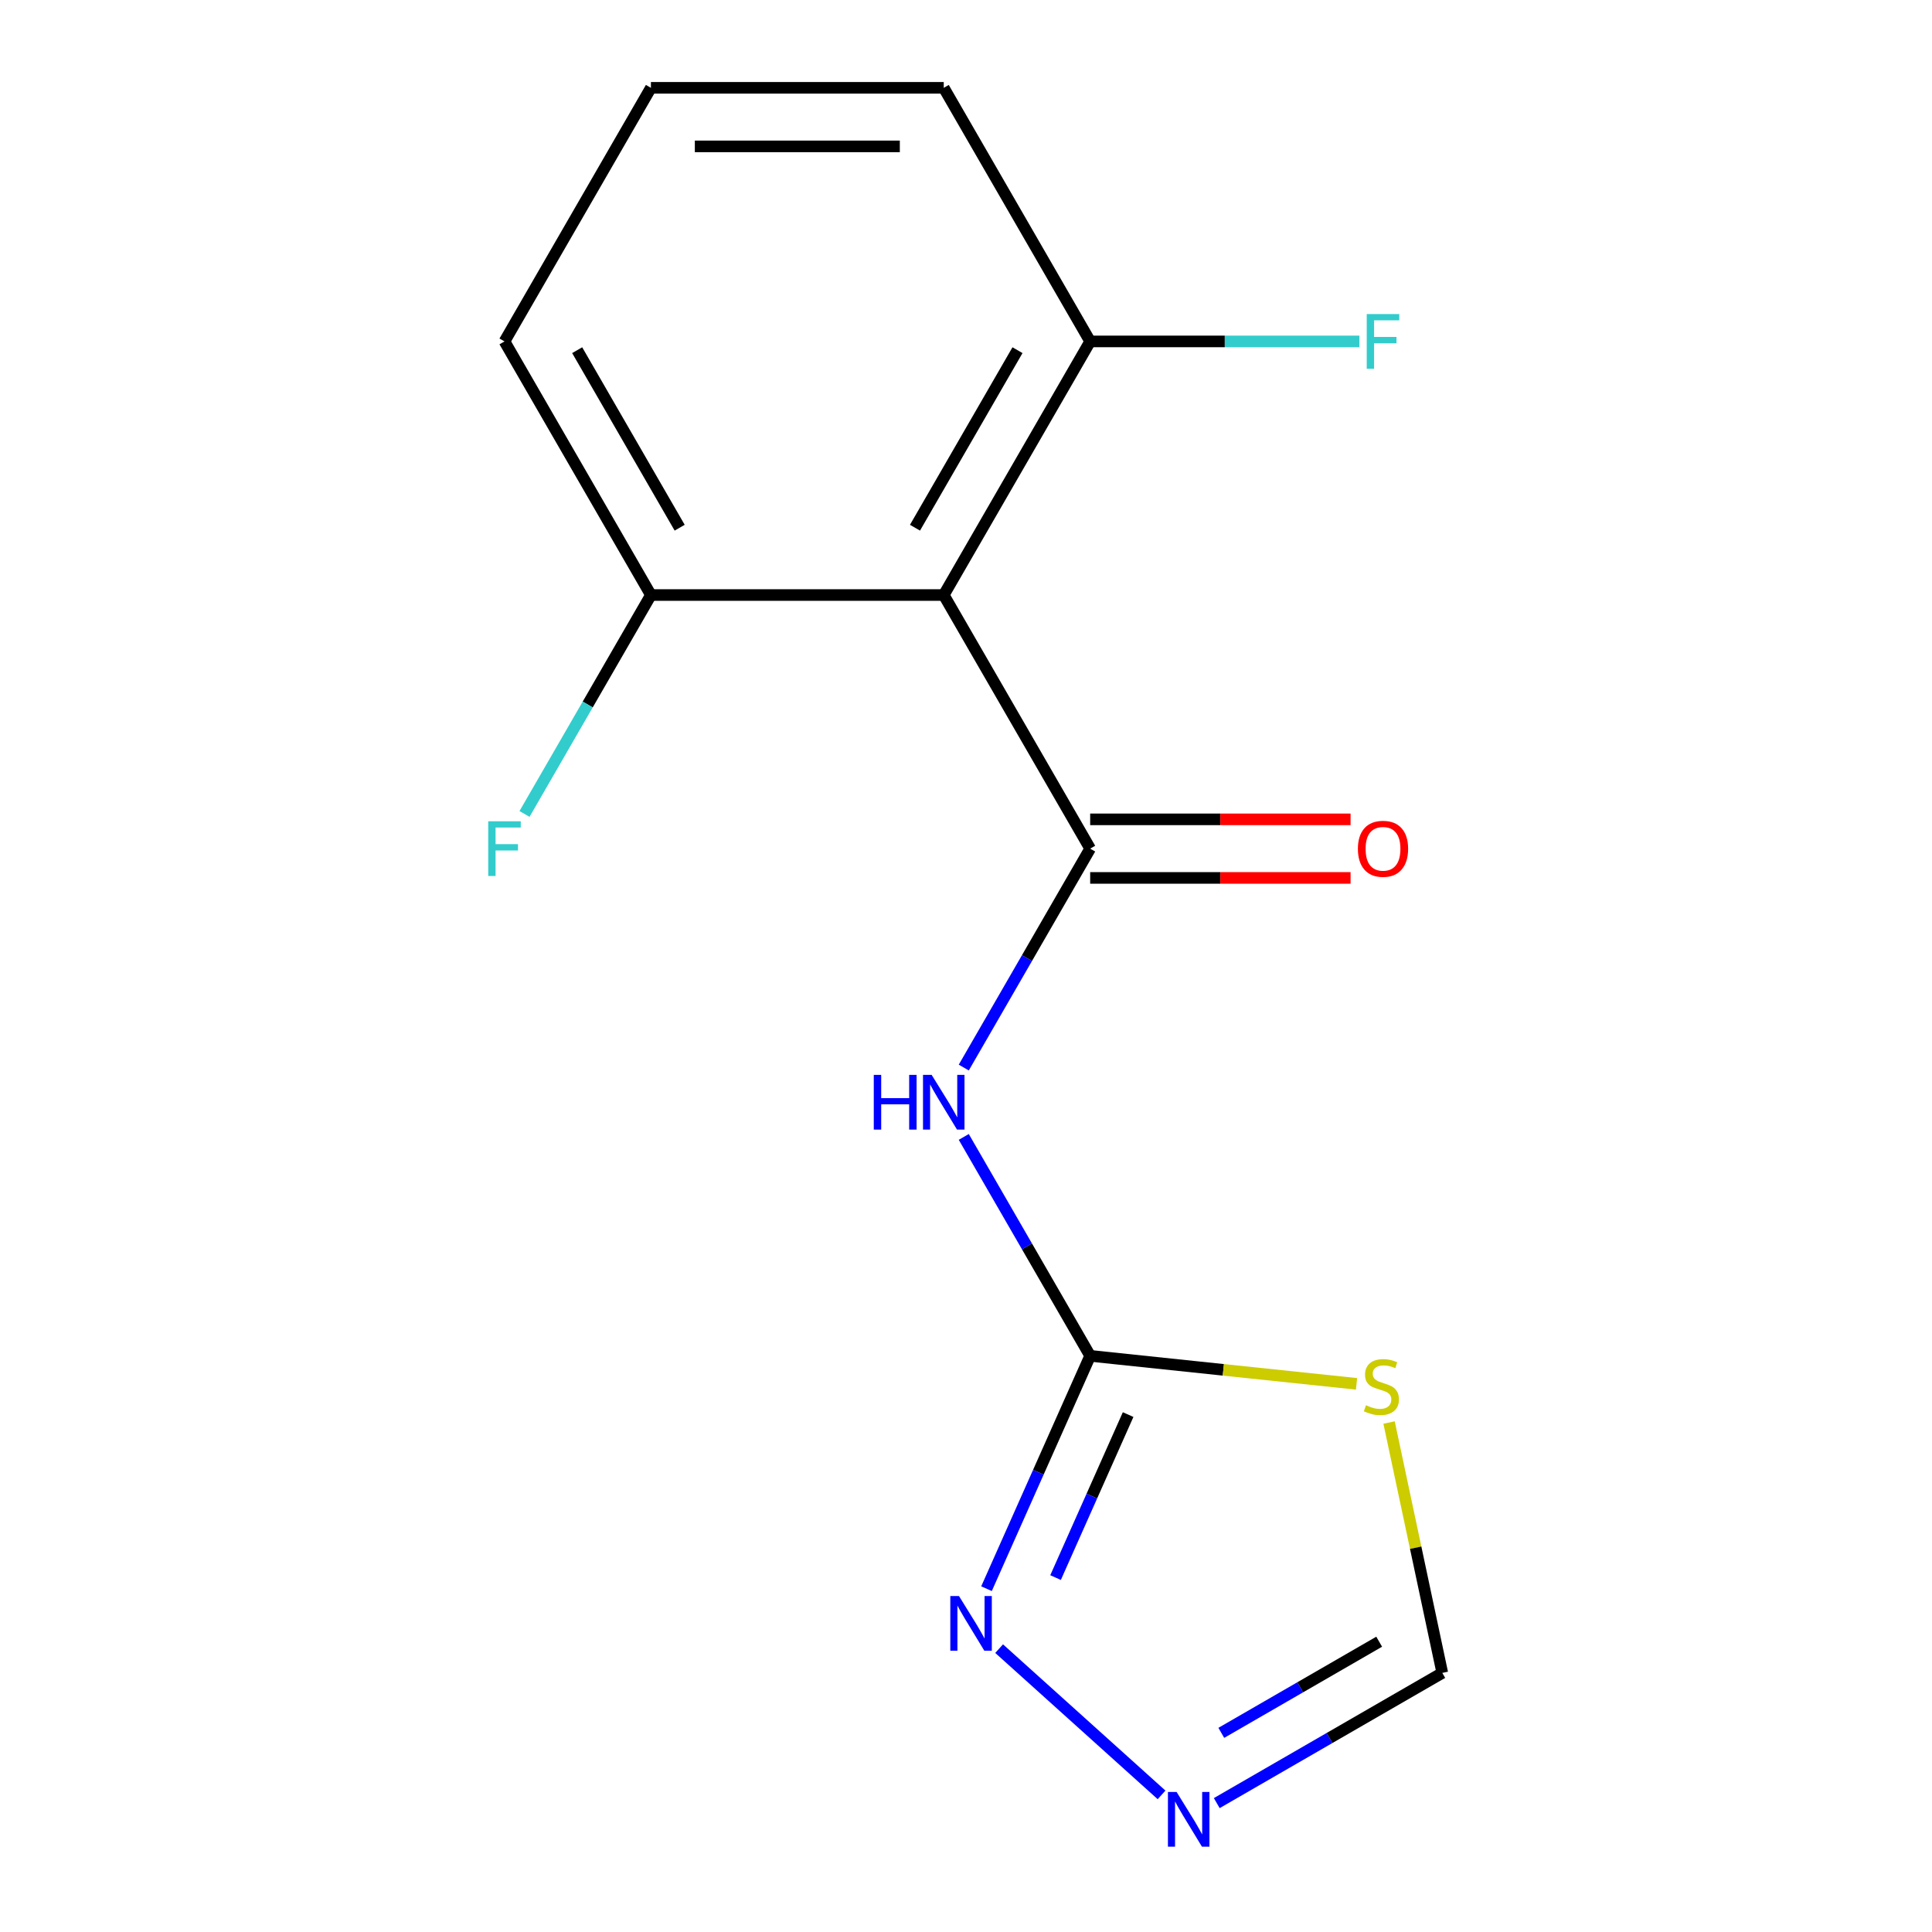 <?xml version='1.0' encoding='iso-8859-1'?>
<svg version='1.1' baseProfile='full'
              xmlns='http://www.w3.org/2000/svg'
                      xmlns:rdkit='http://www.rdkit.org/xml'
                      xmlns:xlink='http://www.w3.org/1999/xlink'
                  xml:space='preserve'
width='1000px' height='1000px' viewBox='0 0 1000 1000'>
<!-- END OF HEADER -->
<rect style='opacity:1.0;fill:#FFFFFF;stroke:none' width='1000' height='1000' x='0' y='0'> </rect>
<path class='bond-0' d='M 564.271,439.252 L 531.56,495.911' style='fill:none;fill-rule:evenodd;stroke:#000000;stroke-width:6px;stroke-linecap:butt;stroke-linejoin:miter;stroke-opacity:1' />
<path class='bond-0' d='M 531.56,495.911 L 498.848,552.569' style='fill:none;fill-rule:evenodd;stroke:#0000FF;stroke-width:6px;stroke-linecap:butt;stroke-linejoin:miter;stroke-opacity:1' />
<path class='bond-2' d='M 564.271,439.252 L 488.485,307.987' style='fill:none;fill-rule:evenodd;stroke:#000000;stroke-width:6px;stroke-linecap:butt;stroke-linejoin:miter;stroke-opacity:1' />
<path class='bond-7' d='M 564.271,454.41 L 631.663,454.41' style='fill:none;fill-rule:evenodd;stroke:#000000;stroke-width:6px;stroke-linecap:butt;stroke-linejoin:miter;stroke-opacity:1' />
<path class='bond-7' d='M 631.663,454.41 L 699.055,454.41' style='fill:none;fill-rule:evenodd;stroke:#FF0000;stroke-width:6px;stroke-linecap:butt;stroke-linejoin:miter;stroke-opacity:1' />
<path class='bond-7' d='M 564.271,424.095 L 631.663,424.095' style='fill:none;fill-rule:evenodd;stroke:#000000;stroke-width:6px;stroke-linecap:butt;stroke-linejoin:miter;stroke-opacity:1' />
<path class='bond-7' d='M 631.663,424.095 L 699.055,424.095' style='fill:none;fill-rule:evenodd;stroke:#FF0000;stroke-width:6px;stroke-linecap:butt;stroke-linejoin:miter;stroke-opacity:1' />
<path class='bond-1' d='M 498.848,588.468 L 531.56,645.126' style='fill:none;fill-rule:evenodd;stroke:#0000FF;stroke-width:6px;stroke-linecap:butt;stroke-linejoin:miter;stroke-opacity:1' />
<path class='bond-1' d='M 531.56,645.126 L 564.271,701.784' style='fill:none;fill-rule:evenodd;stroke:#000000;stroke-width:6px;stroke-linecap:butt;stroke-linejoin:miter;stroke-opacity:1' />
<path class='bond-3' d='M 564.271,701.784 L 633.208,709.03' style='fill:none;fill-rule:evenodd;stroke:#000000;stroke-width:6px;stroke-linecap:butt;stroke-linejoin:miter;stroke-opacity:1' />
<path class='bond-3' d='M 633.208,709.03 L 702.144,716.276' style='fill:none;fill-rule:evenodd;stroke:#CCCC00;stroke-width:6px;stroke-linecap:butt;stroke-linejoin:miter;stroke-opacity:1' />
<path class='bond-4' d='M 564.271,701.784 L 537.442,762.044' style='fill:none;fill-rule:evenodd;stroke:#000000;stroke-width:6px;stroke-linecap:butt;stroke-linejoin:miter;stroke-opacity:1' />
<path class='bond-4' d='M 537.442,762.044 L 510.613,822.304' style='fill:none;fill-rule:evenodd;stroke:#0000FF;stroke-width:6px;stroke-linecap:butt;stroke-linejoin:miter;stroke-opacity:1' />
<path class='bond-4' d='M 583.916,732.192 L 565.136,774.374' style='fill:none;fill-rule:evenodd;stroke:#000000;stroke-width:6px;stroke-linecap:butt;stroke-linejoin:miter;stroke-opacity:1' />
<path class='bond-4' d='M 565.136,774.374 L 546.355,816.556' style='fill:none;fill-rule:evenodd;stroke:#0000FF;stroke-width:6px;stroke-linecap:butt;stroke-linejoin:miter;stroke-opacity:1' />
<path class='bond-8' d='M 488.485,307.987 L 564.271,176.721' style='fill:none;fill-rule:evenodd;stroke:#000000;stroke-width:6px;stroke-linecap:butt;stroke-linejoin:miter;stroke-opacity:1' />
<path class='bond-8' d='M 473.6,273.139 L 526.65,181.253' style='fill:none;fill-rule:evenodd;stroke:#000000;stroke-width:6px;stroke-linecap:butt;stroke-linejoin:miter;stroke-opacity:1' />
<path class='bond-9' d='M 488.485,307.987 L 336.912,307.987' style='fill:none;fill-rule:evenodd;stroke:#000000;stroke-width:6px;stroke-linecap:butt;stroke-linejoin:miter;stroke-opacity:1' />
<path class='bond-6' d='M 718.982,736.297 L 732.755,801.093' style='fill:none;fill-rule:evenodd;stroke:#CCCC00;stroke-width:6px;stroke-linecap:butt;stroke-linejoin:miter;stroke-opacity:1' />
<path class='bond-6' d='M 732.755,801.093 L 746.528,865.889' style='fill:none;fill-rule:evenodd;stroke:#000000;stroke-width:6px;stroke-linecap:butt;stroke-linejoin:miter;stroke-opacity:1' />
<path class='bond-5' d='M 517.15,853.335 L 601.221,929.033' style='fill:none;fill-rule:evenodd;stroke:#0000FF;stroke-width:6px;stroke-linecap:butt;stroke-linejoin:miter;stroke-opacity:1' />
<path class='bond-16' d='M 629.791,933.287 L 688.159,899.588' style='fill:none;fill-rule:evenodd;stroke:#0000FF;stroke-width:6px;stroke-linecap:butt;stroke-linejoin:miter;stroke-opacity:1' />
<path class='bond-16' d='M 688.159,899.588 L 746.528,865.889' style='fill:none;fill-rule:evenodd;stroke:#000000;stroke-width:6px;stroke-linecap:butt;stroke-linejoin:miter;stroke-opacity:1' />
<path class='bond-16' d='M 632.144,896.924 L 673.002,873.335' style='fill:none;fill-rule:evenodd;stroke:#0000FF;stroke-width:6px;stroke-linecap:butt;stroke-linejoin:miter;stroke-opacity:1' />
<path class='bond-16' d='M 673.002,873.335 L 713.86,849.745' style='fill:none;fill-rule:evenodd;stroke:#000000;stroke-width:6px;stroke-linecap:butt;stroke-linejoin:miter;stroke-opacity:1' />
<path class='bond-11' d='M 564.271,176.721 L 633.953,176.721' style='fill:none;fill-rule:evenodd;stroke:#000000;stroke-width:6px;stroke-linecap:butt;stroke-linejoin:miter;stroke-opacity:1' />
<path class='bond-11' d='M 633.953,176.721 L 703.635,176.721' style='fill:none;fill-rule:evenodd;stroke:#33CCCC;stroke-width:6px;stroke-linecap:butt;stroke-linejoin:miter;stroke-opacity:1' />
<path class='bond-14' d='M 564.271,176.721 L 488.485,45.455' style='fill:none;fill-rule:evenodd;stroke:#000000;stroke-width:6px;stroke-linecap:butt;stroke-linejoin:miter;stroke-opacity:1' />
<path class='bond-10' d='M 336.912,307.987 L 304.2,364.645' style='fill:none;fill-rule:evenodd;stroke:#000000;stroke-width:6px;stroke-linecap:butt;stroke-linejoin:miter;stroke-opacity:1' />
<path class='bond-10' d='M 304.2,364.645 L 271.488,421.303' style='fill:none;fill-rule:evenodd;stroke:#33CCCC;stroke-width:6px;stroke-linecap:butt;stroke-linejoin:miter;stroke-opacity:1' />
<path class='bond-13' d='M 336.912,307.987 L 261.125,176.721' style='fill:none;fill-rule:evenodd;stroke:#000000;stroke-width:6px;stroke-linecap:butt;stroke-linejoin:miter;stroke-opacity:1' />
<path class='bond-13' d='M 351.797,273.139 L 298.747,181.253' style='fill:none;fill-rule:evenodd;stroke:#000000;stroke-width:6px;stroke-linecap:butt;stroke-linejoin:miter;stroke-opacity:1' />
<path class='bond-12' d='M 336.912,45.455 L 261.125,176.721' style='fill:none;fill-rule:evenodd;stroke:#000000;stroke-width:6px;stroke-linecap:butt;stroke-linejoin:miter;stroke-opacity:1' />
<path class='bond-15' d='M 336.912,45.455 L 488.485,45.455' style='fill:none;fill-rule:evenodd;stroke:#000000;stroke-width:6px;stroke-linecap:butt;stroke-linejoin:miter;stroke-opacity:1' />
<path class='bond-15' d='M 359.648,75.769 L 465.749,75.769' style='fill:none;fill-rule:evenodd;stroke:#000000;stroke-width:6px;stroke-linecap:butt;stroke-linejoin:miter;stroke-opacity:1' />
<path  class='atom-1' d='M 452.265 556.358
L 456.105 556.358
L 456.105 568.398
L 470.585 568.398
L 470.585 556.358
L 474.425 556.358
L 474.425 584.678
L 470.585 584.678
L 470.585 571.598
L 456.105 571.598
L 456.105 584.678
L 452.265 584.678
L 452.265 556.358
' fill='#0000FF'/>
<path  class='atom-1' d='M 482.225 556.358
L 491.505 571.358
Q 492.425 572.838, 493.905 575.518
Q 495.385 578.198, 495.465 578.358
L 495.465 556.358
L 499.225 556.358
L 499.225 584.678
L 495.345 584.678
L 485.385 568.278
Q 484.225 566.358, 482.985 564.158
Q 481.785 561.958, 481.425 561.278
L 481.425 584.678
L 477.745 584.678
L 477.745 556.358
L 482.225 556.358
' fill='#0000FF'/>
<path  class='atom-4' d='M 707.014 727.348
Q 707.334 727.468, 708.654 728.028
Q 709.974 728.588, 711.414 728.948
Q 712.894 729.268, 714.334 729.268
Q 717.014 729.268, 718.574 727.988
Q 720.134 726.668, 720.134 724.388
Q 720.134 722.828, 719.334 721.868
Q 718.574 720.908, 717.374 720.388
Q 716.174 719.868, 714.174 719.268
Q 711.654 718.508, 710.134 717.788
Q 708.654 717.068, 707.574 715.548
Q 706.534 714.028, 706.534 711.468
Q 706.534 707.908, 708.934 705.708
Q 711.374 703.508, 716.174 703.508
Q 719.454 703.508, 723.174 705.068
L 722.254 708.148
Q 718.854 706.748, 716.294 706.748
Q 713.534 706.748, 712.014 707.908
Q 710.494 709.028, 710.534 710.988
Q 710.534 712.508, 711.294 713.428
Q 712.094 714.348, 713.214 714.868
Q 714.374 715.388, 716.294 715.988
Q 718.854 716.788, 720.374 717.588
Q 721.894 718.388, 722.974 720.028
Q 724.094 721.628, 724.094 724.388
Q 724.094 728.308, 721.454 730.428
Q 718.854 732.508, 714.494 732.508
Q 711.974 732.508, 710.054 731.948
Q 708.174 731.428, 705.934 730.508
L 707.014 727.348
' fill='#CCCC00'/>
<path  class='atom-5' d='M 496.361 826.093
L 505.641 841.093
Q 506.561 842.573, 508.041 845.253
Q 509.521 847.933, 509.601 848.093
L 509.601 826.093
L 513.361 826.093
L 513.361 854.413
L 509.481 854.413
L 499.521 838.013
Q 498.361 836.093, 497.121 833.893
Q 495.921 831.693, 495.561 831.013
L 495.561 854.413
L 491.881 854.413
L 491.881 826.093
L 496.361 826.093
' fill='#0000FF'/>
<path  class='atom-6' d='M 609.002 927.515
L 618.282 942.515
Q 619.202 943.995, 620.682 946.675
Q 622.162 949.355, 622.242 949.515
L 622.242 927.515
L 626.002 927.515
L 626.002 955.835
L 622.122 955.835
L 612.162 939.435
Q 611.002 937.515, 609.762 935.315
Q 608.562 933.115, 608.202 932.435
L 608.202 955.835
L 604.522 955.835
L 604.522 927.515
L 609.002 927.515
' fill='#0000FF'/>
<path  class='atom-8' d='M 702.844 439.332
Q 702.844 432.532, 706.204 428.732
Q 709.564 424.932, 715.844 424.932
Q 722.124 424.932, 725.484 428.732
Q 728.844 432.532, 728.844 439.332
Q 728.844 446.212, 725.444 450.132
Q 722.044 454.012, 715.844 454.012
Q 709.604 454.012, 706.204 450.132
Q 702.844 446.252, 702.844 439.332
M 715.844 450.812
Q 720.164 450.812, 722.484 447.932
Q 724.844 445.012, 724.844 439.332
Q 724.844 433.772, 722.484 430.972
Q 720.164 428.132, 715.844 428.132
Q 711.524 428.132, 709.164 430.932
Q 706.844 433.732, 706.844 439.332
Q 706.844 445.052, 709.164 447.932
Q 711.524 450.812, 715.844 450.812
' fill='#FF0000'/>
<path  class='atom-11' d='M 252.705 425.092
L 269.545 425.092
L 269.545 428.332
L 256.505 428.332
L 256.505 436.932
L 268.105 436.932
L 268.105 440.212
L 256.505 440.212
L 256.505 453.412
L 252.705 453.412
L 252.705 425.092
' fill='#33CCCC'/>
<path  class='atom-12' d='M 707.424 162.561
L 724.264 162.561
L 724.264 165.801
L 711.224 165.801
L 711.224 174.401
L 722.824 174.401
L 722.824 177.681
L 711.224 177.681
L 711.224 190.881
L 707.424 190.881
L 707.424 162.561
' fill='#33CCCC'/>
</svg>
